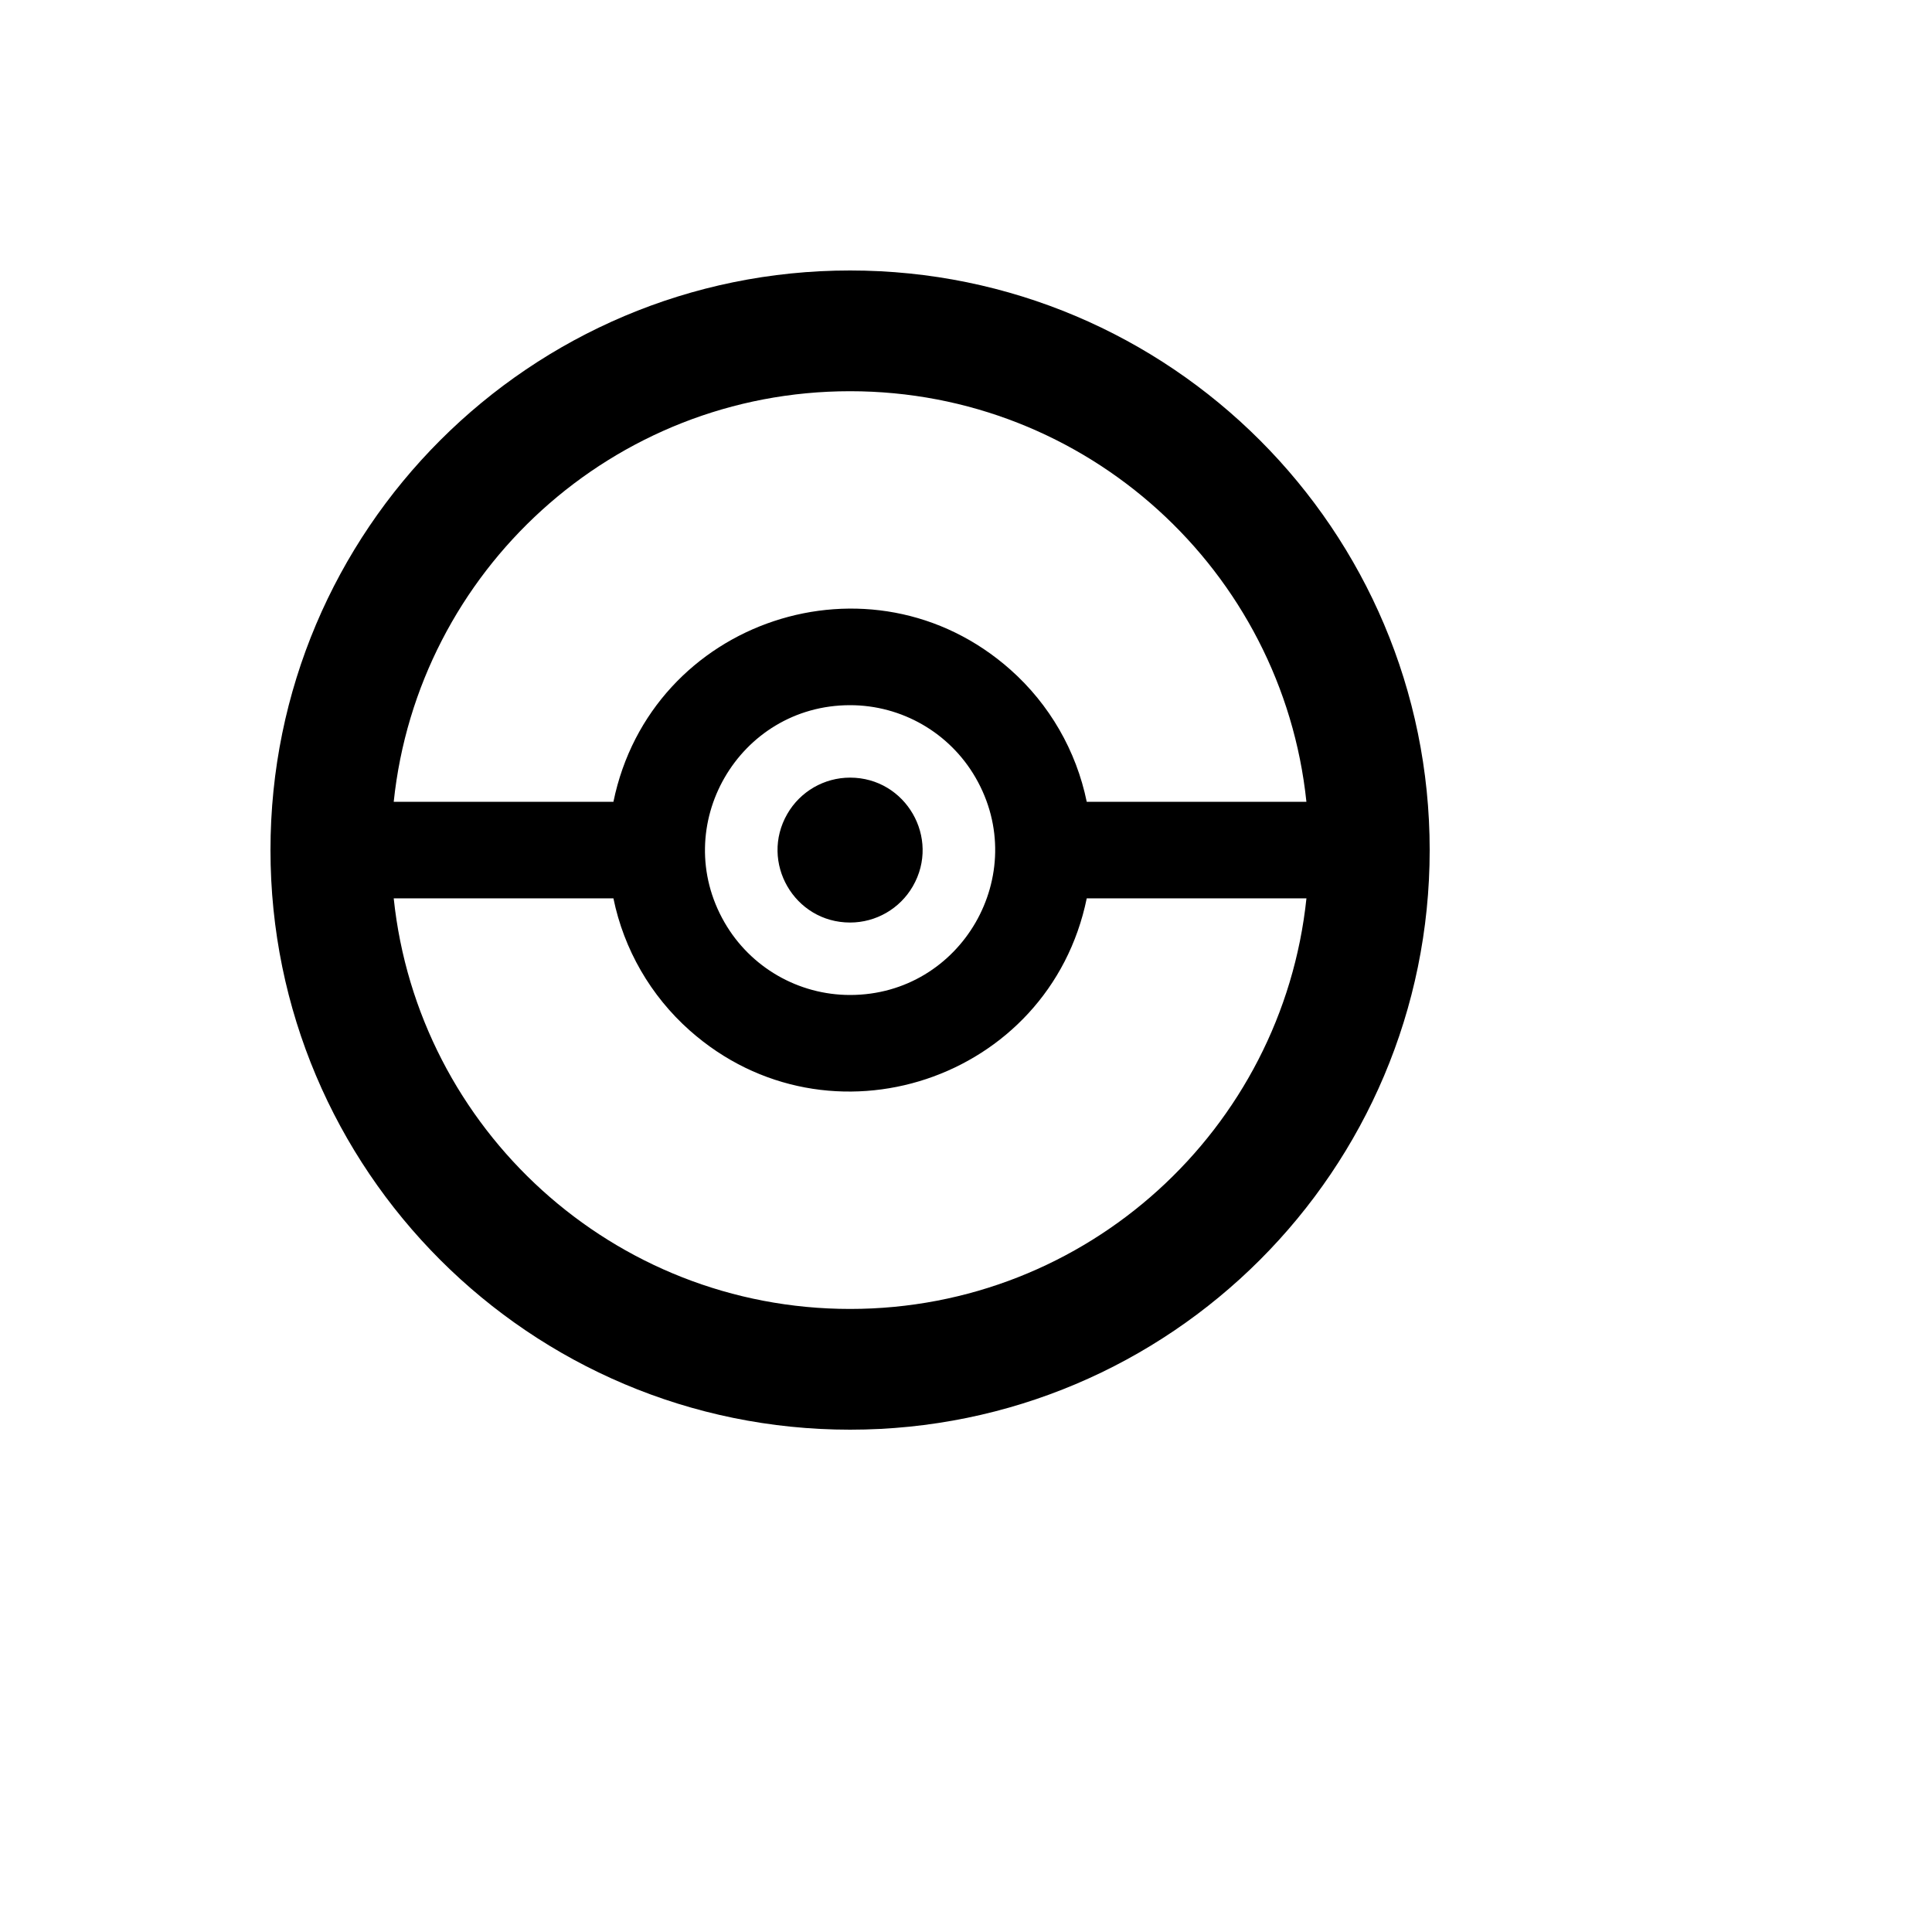 <svg xmlns="http://www.w3.org/2000/svg" version="1.1" xmlns:xlink="http://www.w3.org/1999/xlink" width="100%" height="100%" id="svgWorkerArea" viewBox="-25 -25 625 625" xmlns:idraw="https://idraw.muisca.co" style="background: white;"><defs id="defsdoc"><pattern id="patternBool" x="0" y="0" width="10" height="10" patternUnits="userSpaceOnUse" patternTransform="rotate(35)"><circle cx="5" cy="5" r="4" style="stroke: none;fill: #ff000070;"></circle></pattern></defs><g id="fileImp-293707423" class="cosito"><path id="pathImp-430658144" class="grouped" d="M250 62.5C353.549 62.5 437.5 146.451 437.5 250 437.5 353.549 353.549 437.5 250 437.5 146.451 437.5 62.5 353.549 62.5 250 62.5 146.451 146.451 62.5 250 62.5 250 62.5 250 62.5 250 62.5M250 101.559C173.293 101.559 110.184 159.743 102.368 234.378 102.368 234.378 173.441 234.378 173.441 234.378 185.547 175.443 256.914 151.714 301.9 191.667 314.514 202.869 323.164 217.853 326.559 234.378 326.559 234.378 397.622 234.378 397.622 234.378 389.836 159.743 326.697 101.559 250 101.559 250 101.559 250 101.559 250 101.559M102.368 265.622C110.184 340.257 173.303 398.441 250 398.441 326.707 398.441 389.816 340.257 397.632 265.622 397.632 265.622 326.559 265.622 326.559 265.622 314.453 324.557 243.086 348.286 198.1 308.333 185.486 297.131 176.835 282.147 173.441 265.622 173.441 265.622 102.368 265.622 102.368 265.622 102.368 265.622 102.368 265.622 102.368 265.622M250 203.125C213.915 203.125 191.363 242.187 209.405 273.438 217.779 287.941 233.253 296.875 250 296.875 286.085 296.875 308.637 257.813 290.595 226.562 282.221 212.059 266.747 203.125 250 203.125 250 203.125 250 203.125 250 203.125M250 226.562C268.042 226.562 279.318 246.094 270.297 261.719 266.111 268.97 258.373 273.438 250 273.438 231.958 273.438 220.682 253.906 229.703 238.281 233.889 231.03 241.627 226.562 250 226.562 250 226.562 250 226.562 250 226.562"></path></g></svg>